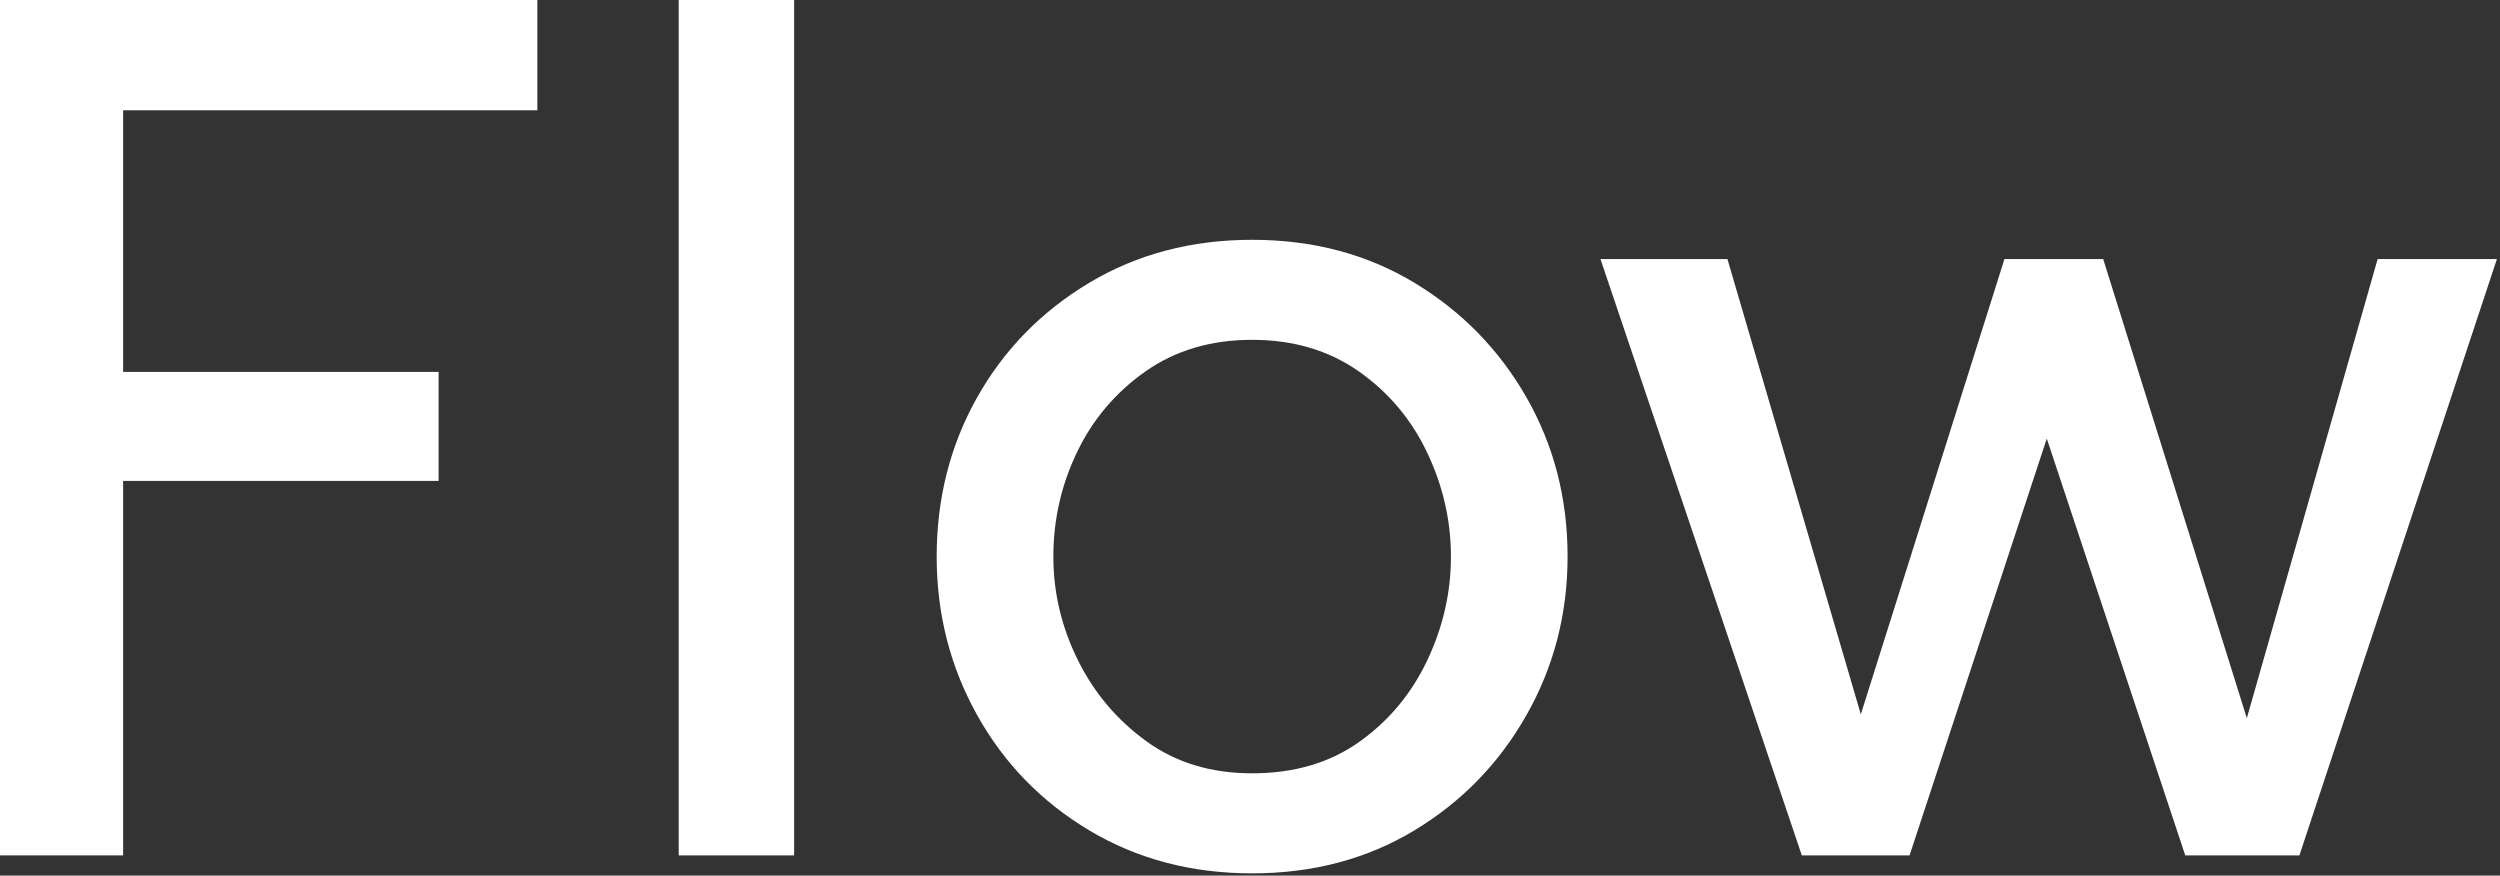 <?xml version="1.0" encoding="utf-8"?>
<!-- Generator: Adobe Illustrator 15.0.0, SVG Export Plug-In . SVG Version: 6.00 Build 0)  -->
<!DOCTYPE svg PUBLIC "-//W3C//DTD SVG 1.1//EN" "http://www.w3.org/Graphics/SVG/1.1/DTD/svg11.dtd">
<svg version="1.1" id="レイヤー_1" xmlns="http://www.w3.org/2000/svg" xmlns:xlink="http://www.w3.org/1999/xlink" x="0px"
	 y="0px" width="217px" height="76px" viewBox="0 0 217 76" enable-background="new 0 0 217 76" xml:space="preserve">
<rect x="0" y="0" width="217" height="76" fill="#333333" stroke="none"/>
<path fill="#FFFFFF" d="M0,74.249V0h46.642v9.573H10.687v22.708h27.384v9.462H10.687v32.504H0V74.249z"/>
<path fill="#FFFFFF" d="M58.912,74.249V0H68.93v74.249H58.912z"/>
<path fill="#FFFFFF" d="M108.687,75.807c-5.27,0-9.982-1.244-14.137-3.729c-4.158-2.484-7.403-5.825-9.741-10.02
	c-2.337-4.191-3.506-8.774-3.506-13.748c0-5.045,1.169-9.646,3.506-13.804c2.338-4.155,5.583-7.475,9.741-9.962
	c4.155-2.485,8.867-3.729,14.137-3.729c5.268,0,9.963,1.244,14.083,3.729c4.117,2.487,7.361,5.808,9.734,9.962
	c2.375,4.157,3.562,8.759,3.562,13.804c0,4.974-1.188,9.557-3.562,13.748c-2.373,4.194-5.617,7.533-9.734,10.02
	C118.648,74.562,113.955,75.807,108.687,75.807z M108.687,67.124c3.635,0,6.734-0.908,9.295-2.728
	c2.561-1.816,4.524-4.174,5.899-7.068c1.373-2.895,2.06-5.9,2.06-9.018s-0.688-6.123-2.06-9.017
	c-1.375-2.894-3.358-5.249-5.954-7.068c-2.6-1.818-5.678-2.728-9.241-2.728c-3.562,0-6.643,0.91-9.239,2.728
	c-2.599,1.819-4.583,4.157-5.956,7.012c-1.374,2.857-2.06,5.883-2.06,9.072c0,3.117,0.705,6.105,2.115,8.961
	c1.409,2.857,3.396,5.215,5.956,7.068C102.063,66.197,105.125,67.124,108.687,67.124z"/>
<path fill="#FFFFFF" d="M156.398,74.249l-17.478-51.763h11.021l11.578,39.518l12.467-39.518h8.572l12.467,39.852l11.354-39.852
	h10.353l-17.144,51.763h-9.907L177.66,38.07l-11.911,36.178L156.398,74.249L156.398,74.249z"/>
</svg>

